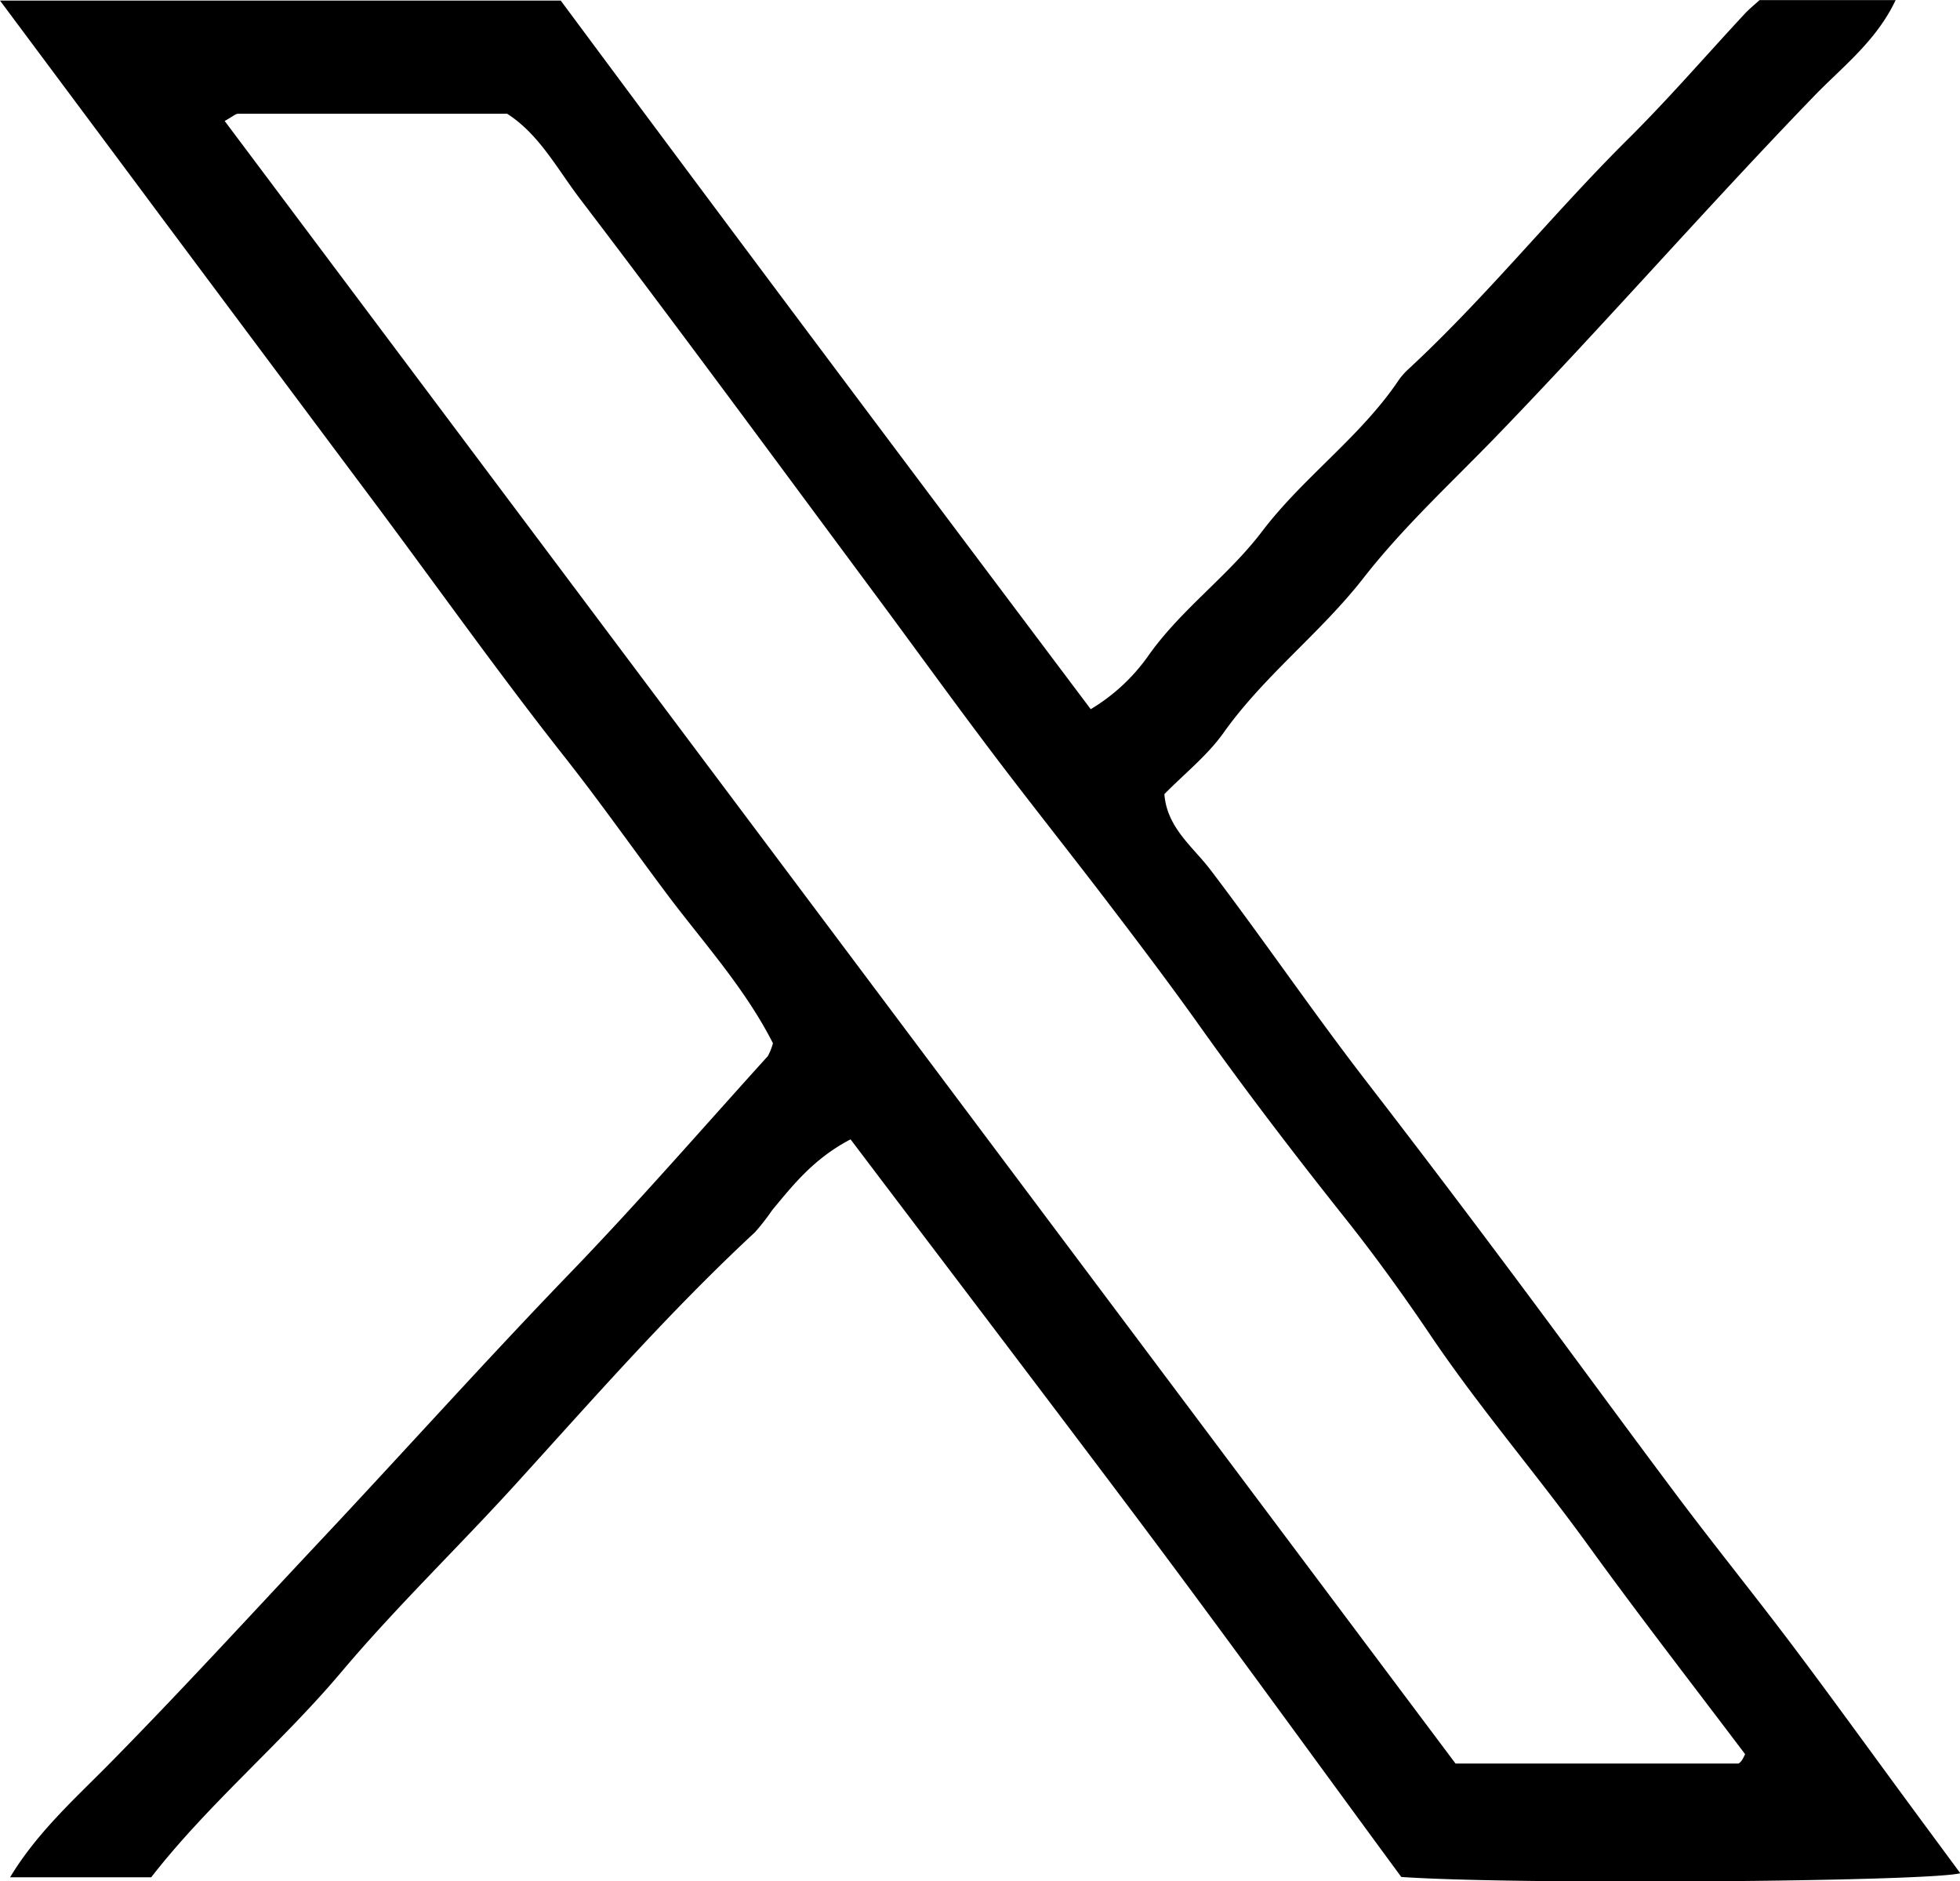 <svg xmlns="http://www.w3.org/2000/svg" viewBox="0 0 311.09 298.56"><g id="レイヤー_2" data-name="レイヤー 2"><g id="レイヤー_1-2" data-name="レイヤー 1"><path d="M302.67,285.81c-6.08-8.26-12.08-16.58-18.25-24.77-5.87-7.79-12-15.37-17.87-23.17-9.6-12.79-19-25.73-28.61-38.53q-10.35-13.83-20.9-27.5c-8.56-11.07-16.45-22.66-24.93-33.81-2.73-3.6-6.91-6.67-7.3-12,3.2-3.26,6.82-6.12,9.38-9.72,6.45-9.09,15.4-15.83,22.23-24.59,6.16-7.9,13.63-14.82,20.61-22,17.3-17.86,33.64-36.61,50.91-54.48,4.51-4.66,9.88-8.74,12.93-15.22h-21.6c-.84.77-1.63,1.4-2.31,2.13C270.8,8.77,264.88,15.64,258.47,22c-12,11.91-22.56,25.14-35,36.65A10.56,10.56,0,0,0,222,60.33c-6.05,9-15.12,15.37-21.68,24-5.44,7.17-13,12.46-18.2,19.94a30.08,30.08,0,0,1-9,8.28C144.72,74.77,116.56,37.25,89,.09H0c8.61,11.56,17,22.79,25.33,34Q42.6,57.24,59.89,80.37C69.75,93.6,79.31,107.06,89.51,120c5.59,7.08,10.78,14.45,16.17,21.66,5.8,7.76,12.47,15,17,23.9a8.73,8.73,0,0,1-.82,2.06c-10.43,11.52-20.63,23.28-31.42,34.46-13.58,14.08-26.63,28.65-40,42.87-11,11.72-21.92,23.65-33.24,35.13C11.7,285.64,5.88,290.86,1.6,297.93H24c9.05-11.64,20.6-21.22,30.15-32.54C62.91,255,72.7,245.6,81.82,235.57c12.35-13.59,24.5-27.47,38-40a35.65,35.65,0,0,0,2.76-3.54c3.33-4,6.58-8.16,12.42-11.21,14.78,19.53,29.56,38.94,44.22,58.43s29.05,39.41,43.19,58.63c18.07,1.27,83.46.76,88.73-.59C308.3,293.44,305.48,289.63,302.67,285.81Zm-26.24-6.39c-.15.19-.38.46-.58.46-14.87,0-29.75,0-44.83,0L35.66,19.2c1.29-.71,1.72-1.15,2.15-1.15,14.13,0,28.25,0,42.68,0,5.05,3.22,7.93,8.72,11.51,13.43,15.75,20.67,31.14,41.62,46.63,62.48,6.26,8.43,12.4,16.95,18.73,25.33,6.17,8.17,12.56,16.17,18.77,24.32,4.85,6.36,9.68,12.75,14.32,19.27,7.39,10.39,15.14,20.5,23.08,30.49,4.65,5.85,9.09,12,13.26,18.16,7.82,11.65,17,22.28,25.19,33.59s16.72,22.31,25,33.27A6.86,6.86,0,0,1,276.43,279.42Z"/></g></g></svg>